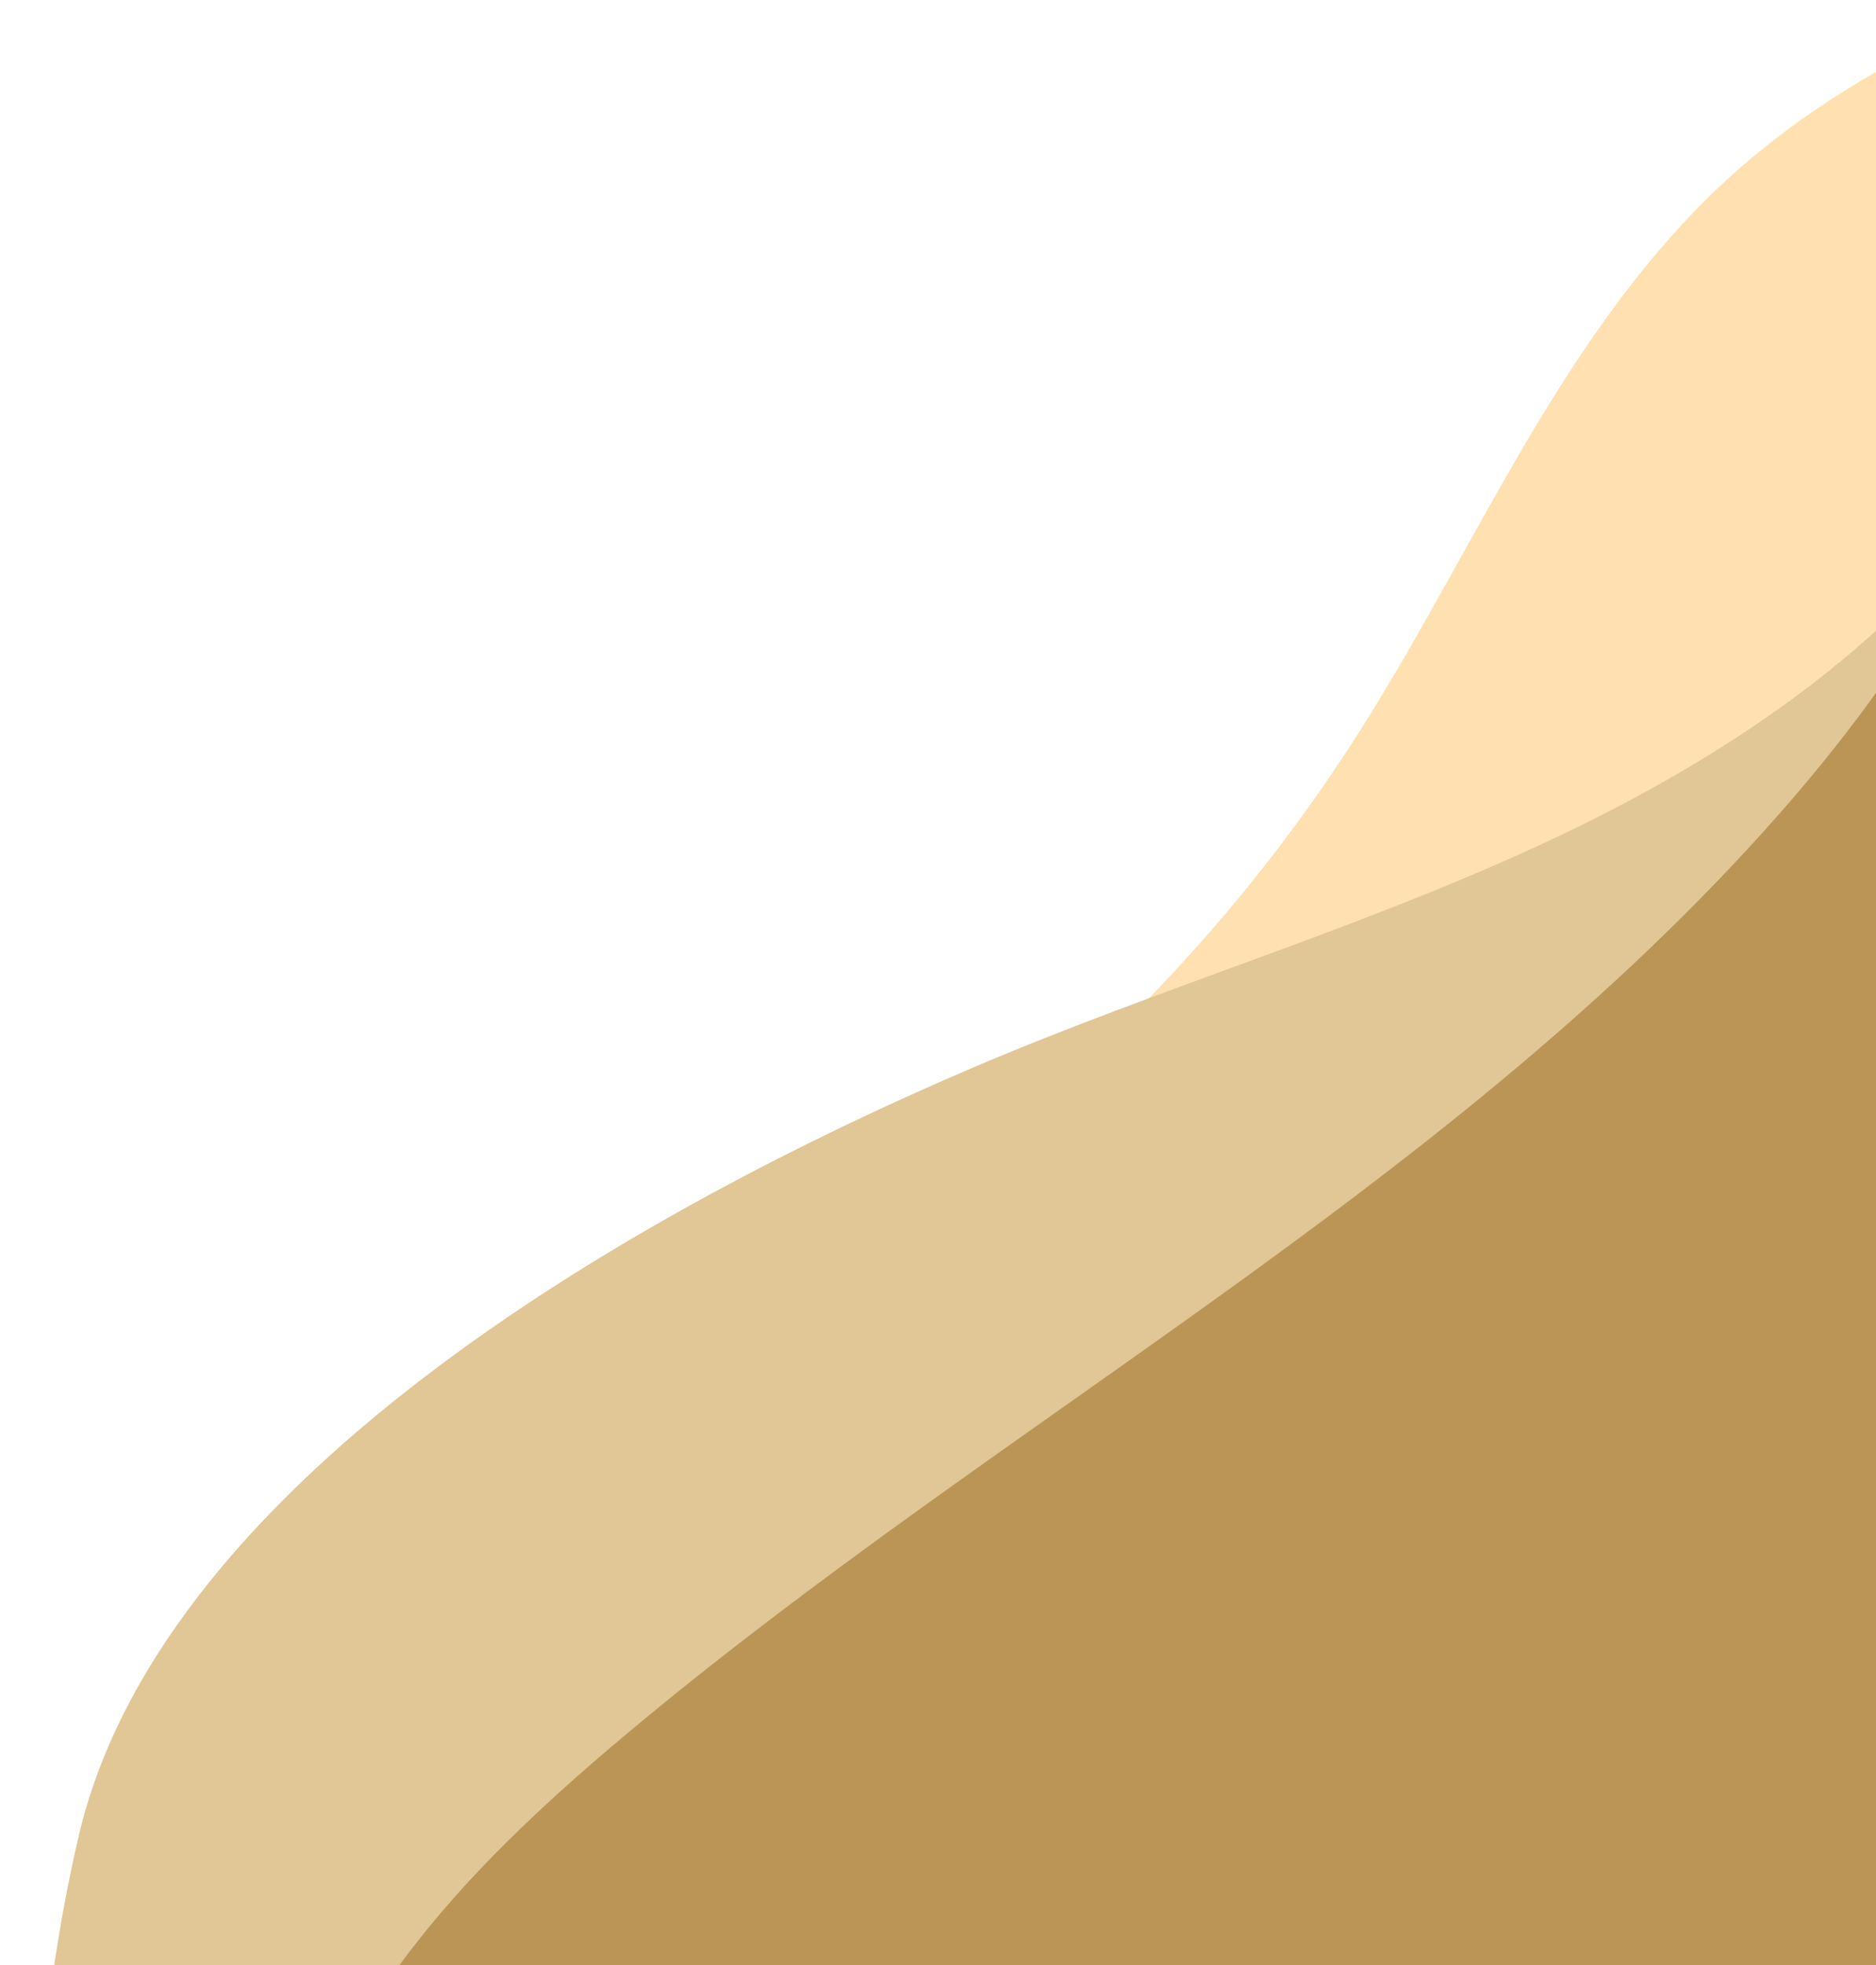 <?xml version="1.0" encoding="UTF-8"?><svg id="uuid-002fdd6e-6e6e-4684-a122-6618d66b0d42" xmlns="http://www.w3.org/2000/svg" xmlns:xlink="http://www.w3.org/1999/xlink" viewBox="0 0 486 509"><defs><style>.uuid-0dfd29a3-8da4-4f78-9ef1-2144cd3e1df6{fill:none;}.uuid-ca80e16e-9c4b-4e7c-8fb8-a285c1d4c2af{fill:#ffe0b0;}.uuid-7f9ceade-d818-43d6-9bf1-95cf248867b2{fill:#ba9555;}.uuid-aee40f0e-f289-4037-a96f-2b3f0dd09104{fill:#e1c696;}.uuid-019566ea-e60e-420a-930b-b0f175f37129{clip-path:url(#uuid-9f4d6225-2be9-4cc8-a4e9-86fe6ff57978);}.uuid-bc1a4f32-27db-40b1-9337-bb900e3f0b10{clip-path:url(#uuid-9effc70d-4740-4e0e-a72e-0ac9422a47bf);}</style><clipPath id="uuid-4a22f785-d8f4-4389-bda1-9019fad5fe63"><rect class="uuid-0dfd29a3-8da4-4f78-9ef1-2144cd3e1df6" x="-837" y="-56" width="418" height="622"/></clipPath><clipPath id="uuid-cfe15217-2232-4147-ae11-7c1740ee7362"><rect class="uuid-0dfd29a3-8da4-4f78-9ef1-2144cd3e1df6" x="-836.87" y="-55.55" width="2209" height="759"/></clipPath><clipPath id="uuid-9effc70d-4740-4e0e-a72e-0ac9422a47bf"><rect class="uuid-0dfd29a3-8da4-4f78-9ef1-2144cd3e1df6" width="486" height="509"/></clipPath><clipPath id="uuid-9f4d6225-2be9-4cc8-a4e9-86fe6ff57978"><rect class="uuid-0dfd29a3-8da4-4f78-9ef1-2144cd3e1df6" x="-1722.87" y="-249.55" width="2209" height="759"/></clipPath></defs><g class="uuid-bc1a4f32-27db-40b1-9337-bb900e3f0b10"><g class="uuid-019566ea-e60e-420a-930b-b0f175f37129"><g><path class="uuid-ca80e16e-9c4b-4e7c-8fb8-a285c1d4c2af" d="m188.52,340.27c66.08-34.7,122.88-86.9,163.04-149.81,31.48-49.33,53.76-106.1,97.26-145.24,25.24-22.71,56.27-38.08,88.05-50.05,14.81-5.58,30.67-10.55,46.25-7.74,20.78,3.75,36.74,20.57,48.09,38.38,45.39,71.19,35.17,172.96-23.46,233.71-31.39,32.52-73.18,52.71-114.69,70.61-34.56,14.91-69.59,28.71-105.03,41.39-18.55,6.63-37.78,13.04-57.45,11.96s-40.08-11.36-47.52-29.6c-5.33-13.06-27.97-11.41-42.07-11.64-14.1-.22-40.59,5.66-52.46-1.95Z"/><path class="uuid-aee40f0e-f289-4037-a96f-2b3f0dd09104" d="m251.92,276.57c48.85-20.86,100.1-35.9,148.27-58.3,48.17-22.4,94.23-53.37,122.75-98.18,1.22,8.54.96,17.23.36,25.83-5.79,83.99-42.63,163.62-92.79,231.24-50.16,67.62-113.33,124.42-177.83,178.53-19.13,16.05-151.73,115.84-174.87,125.24C1.84,711.79-.82,566.48,20.37,475.6c22.05-94.55,150.45-164.41,231.55-199.03Z"/><path class="uuid-7f9ceade-d818-43d6-9bf1-95cf248867b2" d="m520.75,115.1c-13.69,37.7-37.44,71.03-64.34,100.78-83.83,92.7-197.38,152.43-293.29,232.55-25.58,21.37-50.21,44.55-67.95,72.77-29.36,46.71-37.67,104.13-34.21,159.19,3.66,58.27,20.27,116.62,54.07,164.22,33.8,47.6,145.26,330.7,203.1,338.63,32.87,4.5,66.27.09,99-5.37,139.42-23.23,275.66-65.44,403.79-125.09,29.55-13.76,59.26-28.85,82.14-52.07,33.02-33.51,48.37-80.28,59.87-125.9,10.29-40.83-41.06-330.08-44.84-372.01-4.34-48.19-24.07-93.52-44.81-137.24-33.92-71.48-73.5-143.95-137.89-189.93-26.64-19.03-57.01-33.08-80.82-55.55-28.54-26.94-65.9-144.07-103.58-147.2-23.3-1.93-17.87,113.83-30.25,142.22Z"/></g></g></g></svg>
